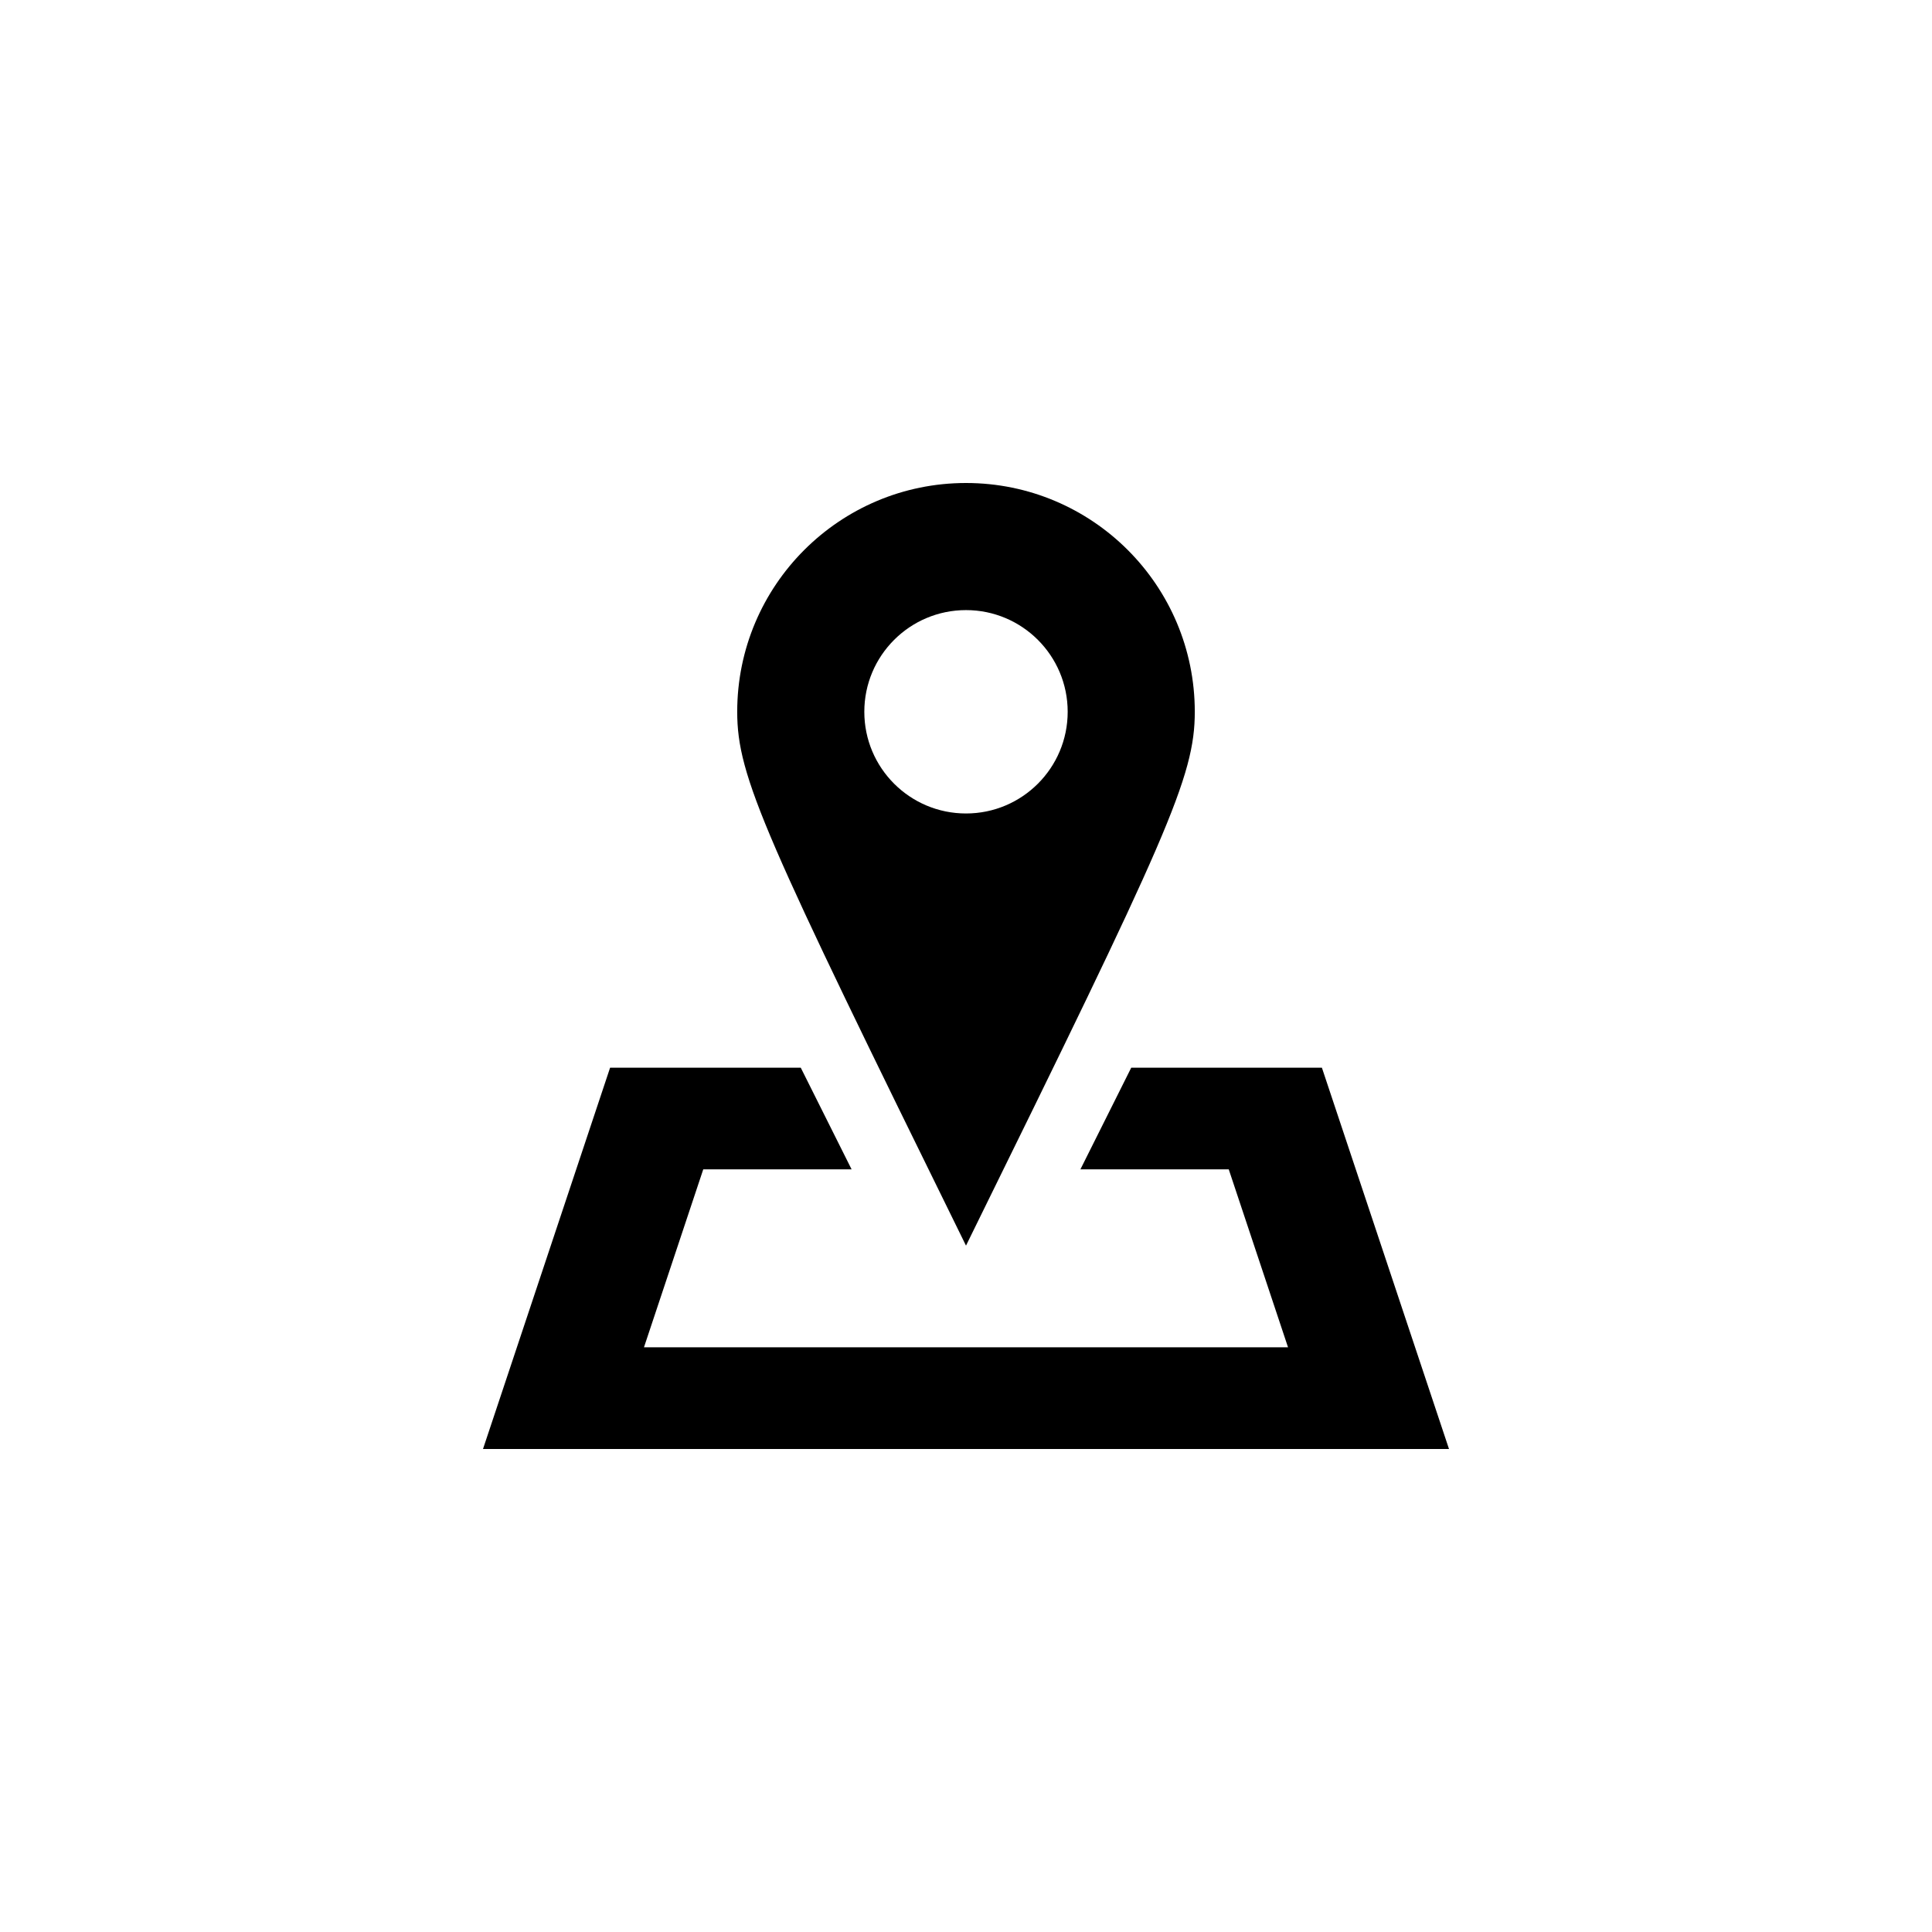 ﻿<?xml version="1.0" encoding="utf-8"?>
<!DOCTYPE svg PUBLIC "-//W3C//DTD SVG 1.1//EN" "http://www.w3.org/Graphics/SVG/1.1/DTD/svg11.dtd">
<svg xmlns="http://www.w3.org/2000/svg" xmlns:xlink="http://www.w3.org/1999/xlink" version="1.1" baseProfile="full" width="76" height="76" viewBox="0 0 76.00 76.00" enable-background="new 0 0 76.00 76.00" xml:space="preserve">
	<path fill="#000000" fill-opacity="1" stroke-linejoin="round" d="M 38,19C 42.971,19 47,23.029 47,28C 47,30.564 45.928,32.878 38,49C 30.072,32.878 29,30.564 29,28C 29,23.029 33.029,19 38,19 Z M 38,24C 35.791,24 34,25.791 34,28C 34,30.209 35.791,32 38,32C 40.209,32 42,30.209 42,28C 42,25.791 40.209,24 38,24 Z M 19,57L 24,42L 31.5,42L 33.5,46L 27.664,46L 25.332,53L 50.668,53L 48.336,46L 42.5,46L 44.5,42L 52,42L 57,57L 19,57 Z "/>
</svg>
